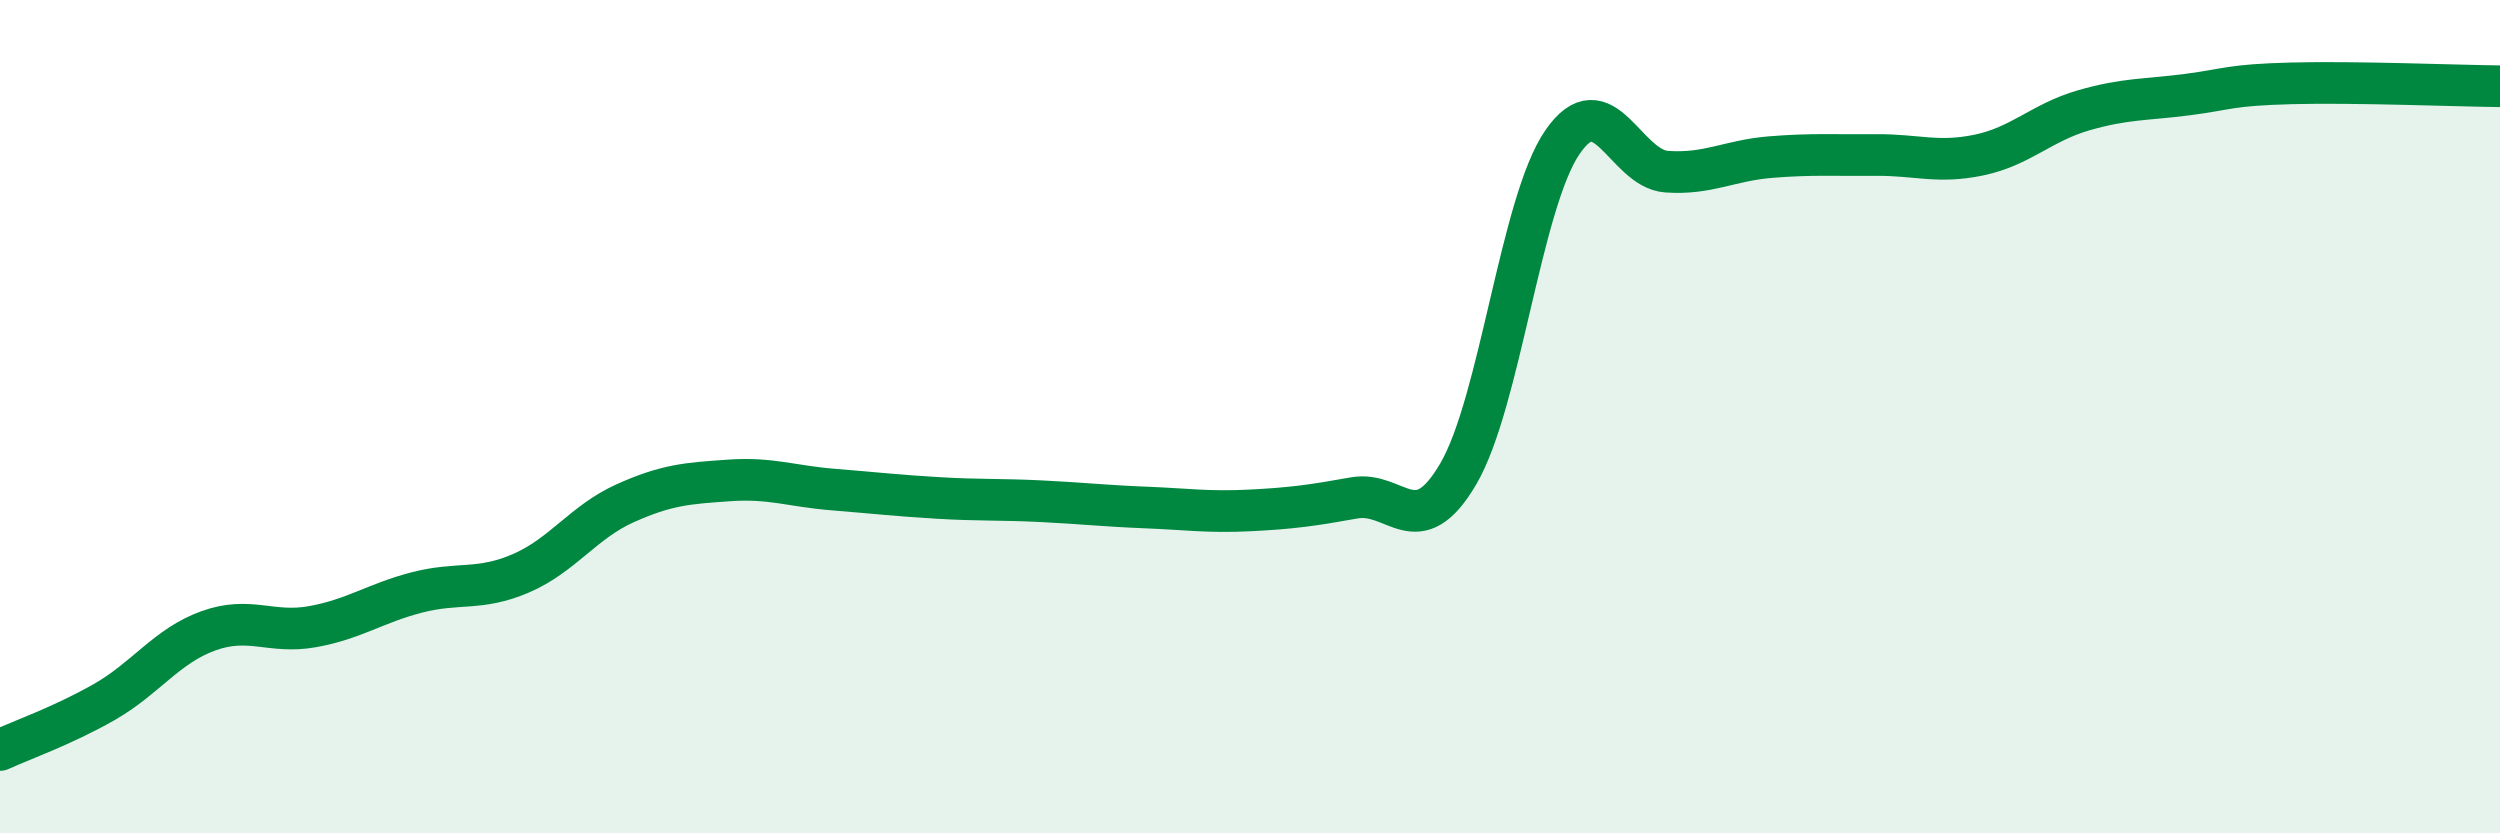 
    <svg width="60" height="20" viewBox="0 0 60 20" xmlns="http://www.w3.org/2000/svg">
      <path
        d="M 0,18 C 0.5,17.77 1.5,17.42 2.5,16.85 C 3.5,16.28 4,15.5 5,15.14 C 6,14.78 6.5,15.22 7.5,15.04 C 8.5,14.86 9,14.48 10,14.22 C 11,13.96 11.5,14.19 12.5,13.76 C 13.5,13.33 14,12.53 15,12.08 C 16,11.63 16.5,11.6 17.5,11.53 C 18.5,11.46 19,11.67 20,11.75 C 21,11.83 21.5,11.89 22.5,11.95 C 23.5,12.01 24,11.98 25,12.03 C 26,12.08 26.5,12.14 27.5,12.18 C 28.5,12.22 29,12.3 30,12.25 C 31,12.2 31.5,12.13 32.5,11.95 C 33.5,11.77 34,13.08 35,11.37 C 36,9.66 36.5,4.86 37.5,3.41 C 38.5,1.96 39,4.05 40,4.12 C 41,4.19 41.5,3.85 42.5,3.77 C 43.5,3.69 44,3.73 45,3.72 C 46,3.71 46.5,3.93 47.5,3.72 C 48.5,3.51 49,2.94 50,2.65 C 51,2.36 51.5,2.4 52.5,2.27 C 53.5,2.14 53.5,2.04 55,2 C 56.5,1.96 59,2.06 60,2.07L60 20L0 20Z"
        fill="#008740"
        opacity="0.1"
        stroke-linecap="round"
        stroke-linejoin="round"
      />
      <path
        d="M 0,18 C 0.5,17.77 1.5,17.42 2.5,16.85 C 3.5,16.28 4,15.5 5,15.14 C 6,14.78 6.5,15.22 7.5,15.04 C 8.5,14.86 9,14.48 10,14.22 C 11,13.96 11.5,14.19 12.5,13.76 C 13.5,13.33 14,12.53 15,12.08 C 16,11.63 16.5,11.6 17.5,11.53 C 18.5,11.46 19,11.67 20,11.75 C 21,11.83 21.5,11.89 22.5,11.95 C 23.5,12.01 24,11.98 25,12.03 C 26,12.08 26.5,12.14 27.5,12.18 C 28.5,12.22 29,12.3 30,12.25 C 31,12.2 31.5,12.13 32.5,11.95 C 33.5,11.77 34,13.08 35,11.37 C 36,9.66 36.5,4.86 37.5,3.41 C 38.5,1.96 39,4.05 40,4.12 C 41,4.19 41.5,3.85 42.5,3.77 C 43.5,3.69 44,3.73 45,3.72 C 46,3.71 46.5,3.93 47.5,3.72 C 48.5,3.51 49,2.94 50,2.65 C 51,2.36 51.5,2.4 52.5,2.27 C 53.5,2.14 53.5,2.04 55,2 C 56.5,1.96 59,2.06 60,2.07"
        stroke="#008740"
        stroke-width="1"
        fill="none"
        stroke-linecap="round"
        stroke-linejoin="round"
      />
    </svg>
  